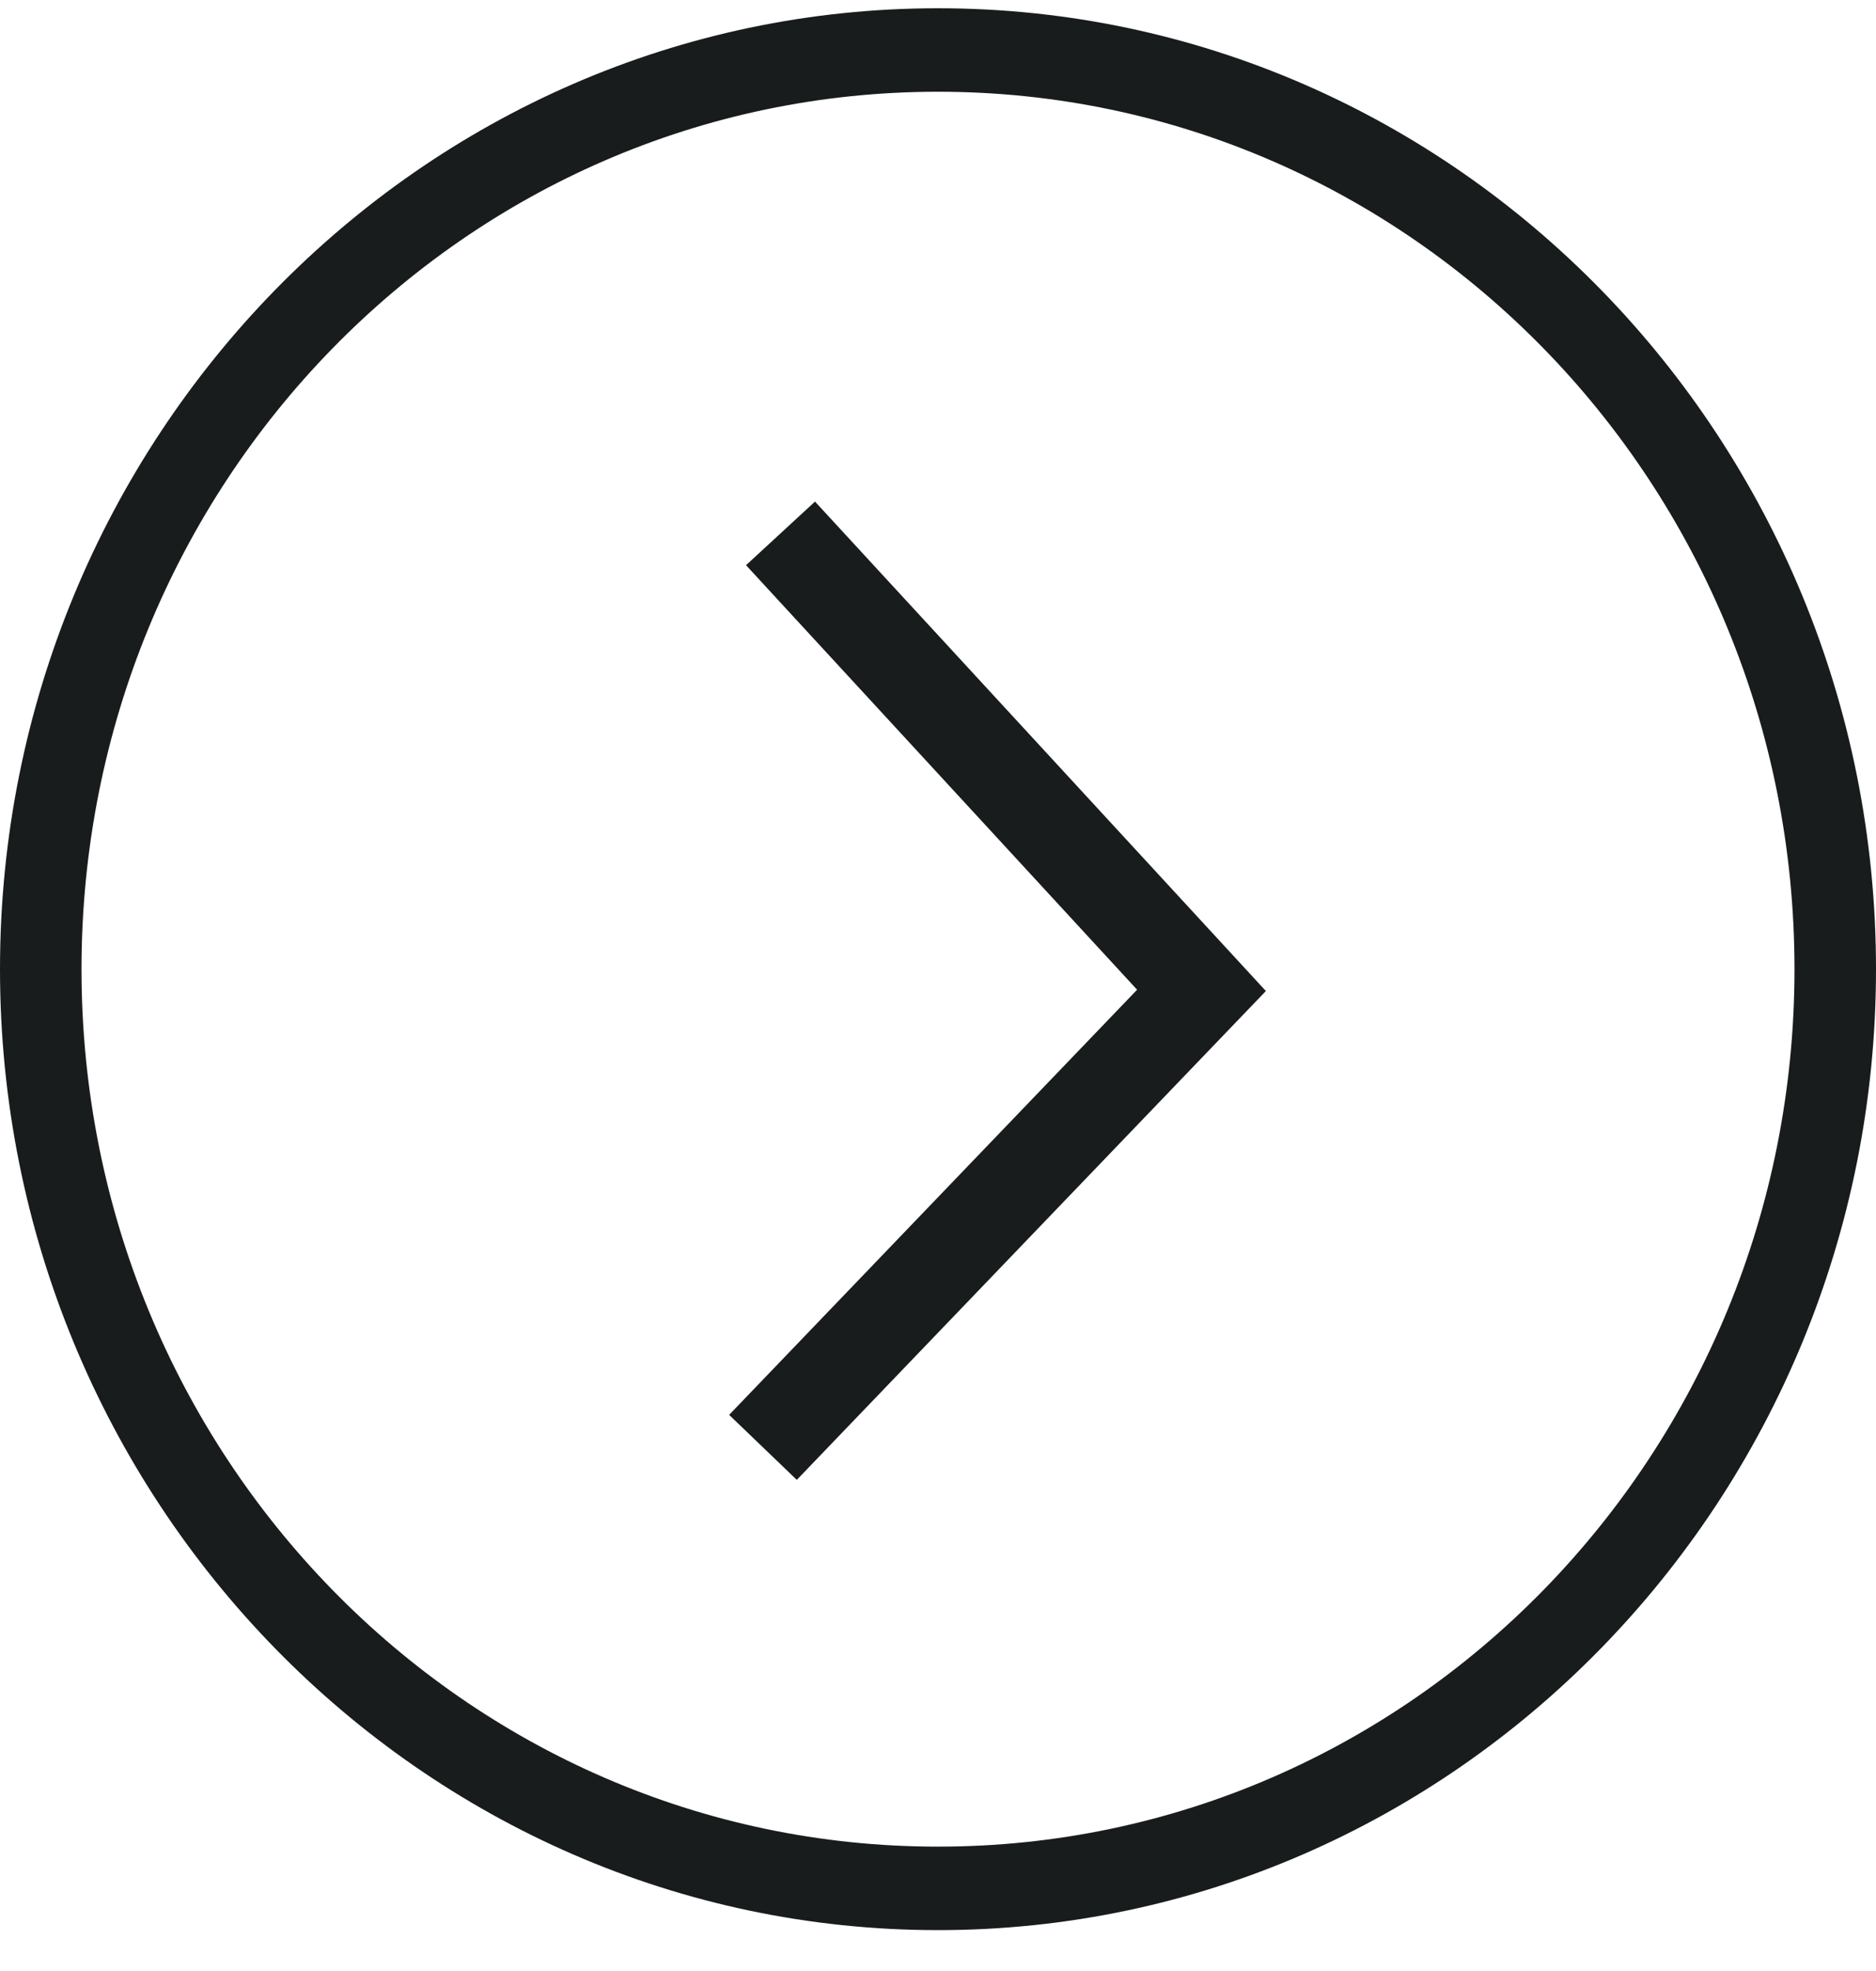<svg width="40" height="42" viewBox="0 0 40 42" fill="none" xmlns="http://www.w3.org/2000/svg">
<path d="M20 0.176C8.972 0.176 0 9.362 0 20.652C0 31.943 8.972 41.129 20 41.129C31.028 41.129 40 31.943 40 20.652C40 9.362 31.044 0.176 20 0.176ZM20 1.955C30.092 1.955 38.262 10.32 38.262 20.652C38.262 30.985 30.092 39.35 20 39.35C9.908 39.35 1.738 30.985 1.738 20.652C1.738 10.32 9.908 1.955 20 1.955Z" fill="#191C1C"/>
<path d="M16.642 11.366L25.618 21.104L16.268 30.842" stroke="#191C1C" stroke-width="2" stroke-miterlimit="10"/>
</svg>
